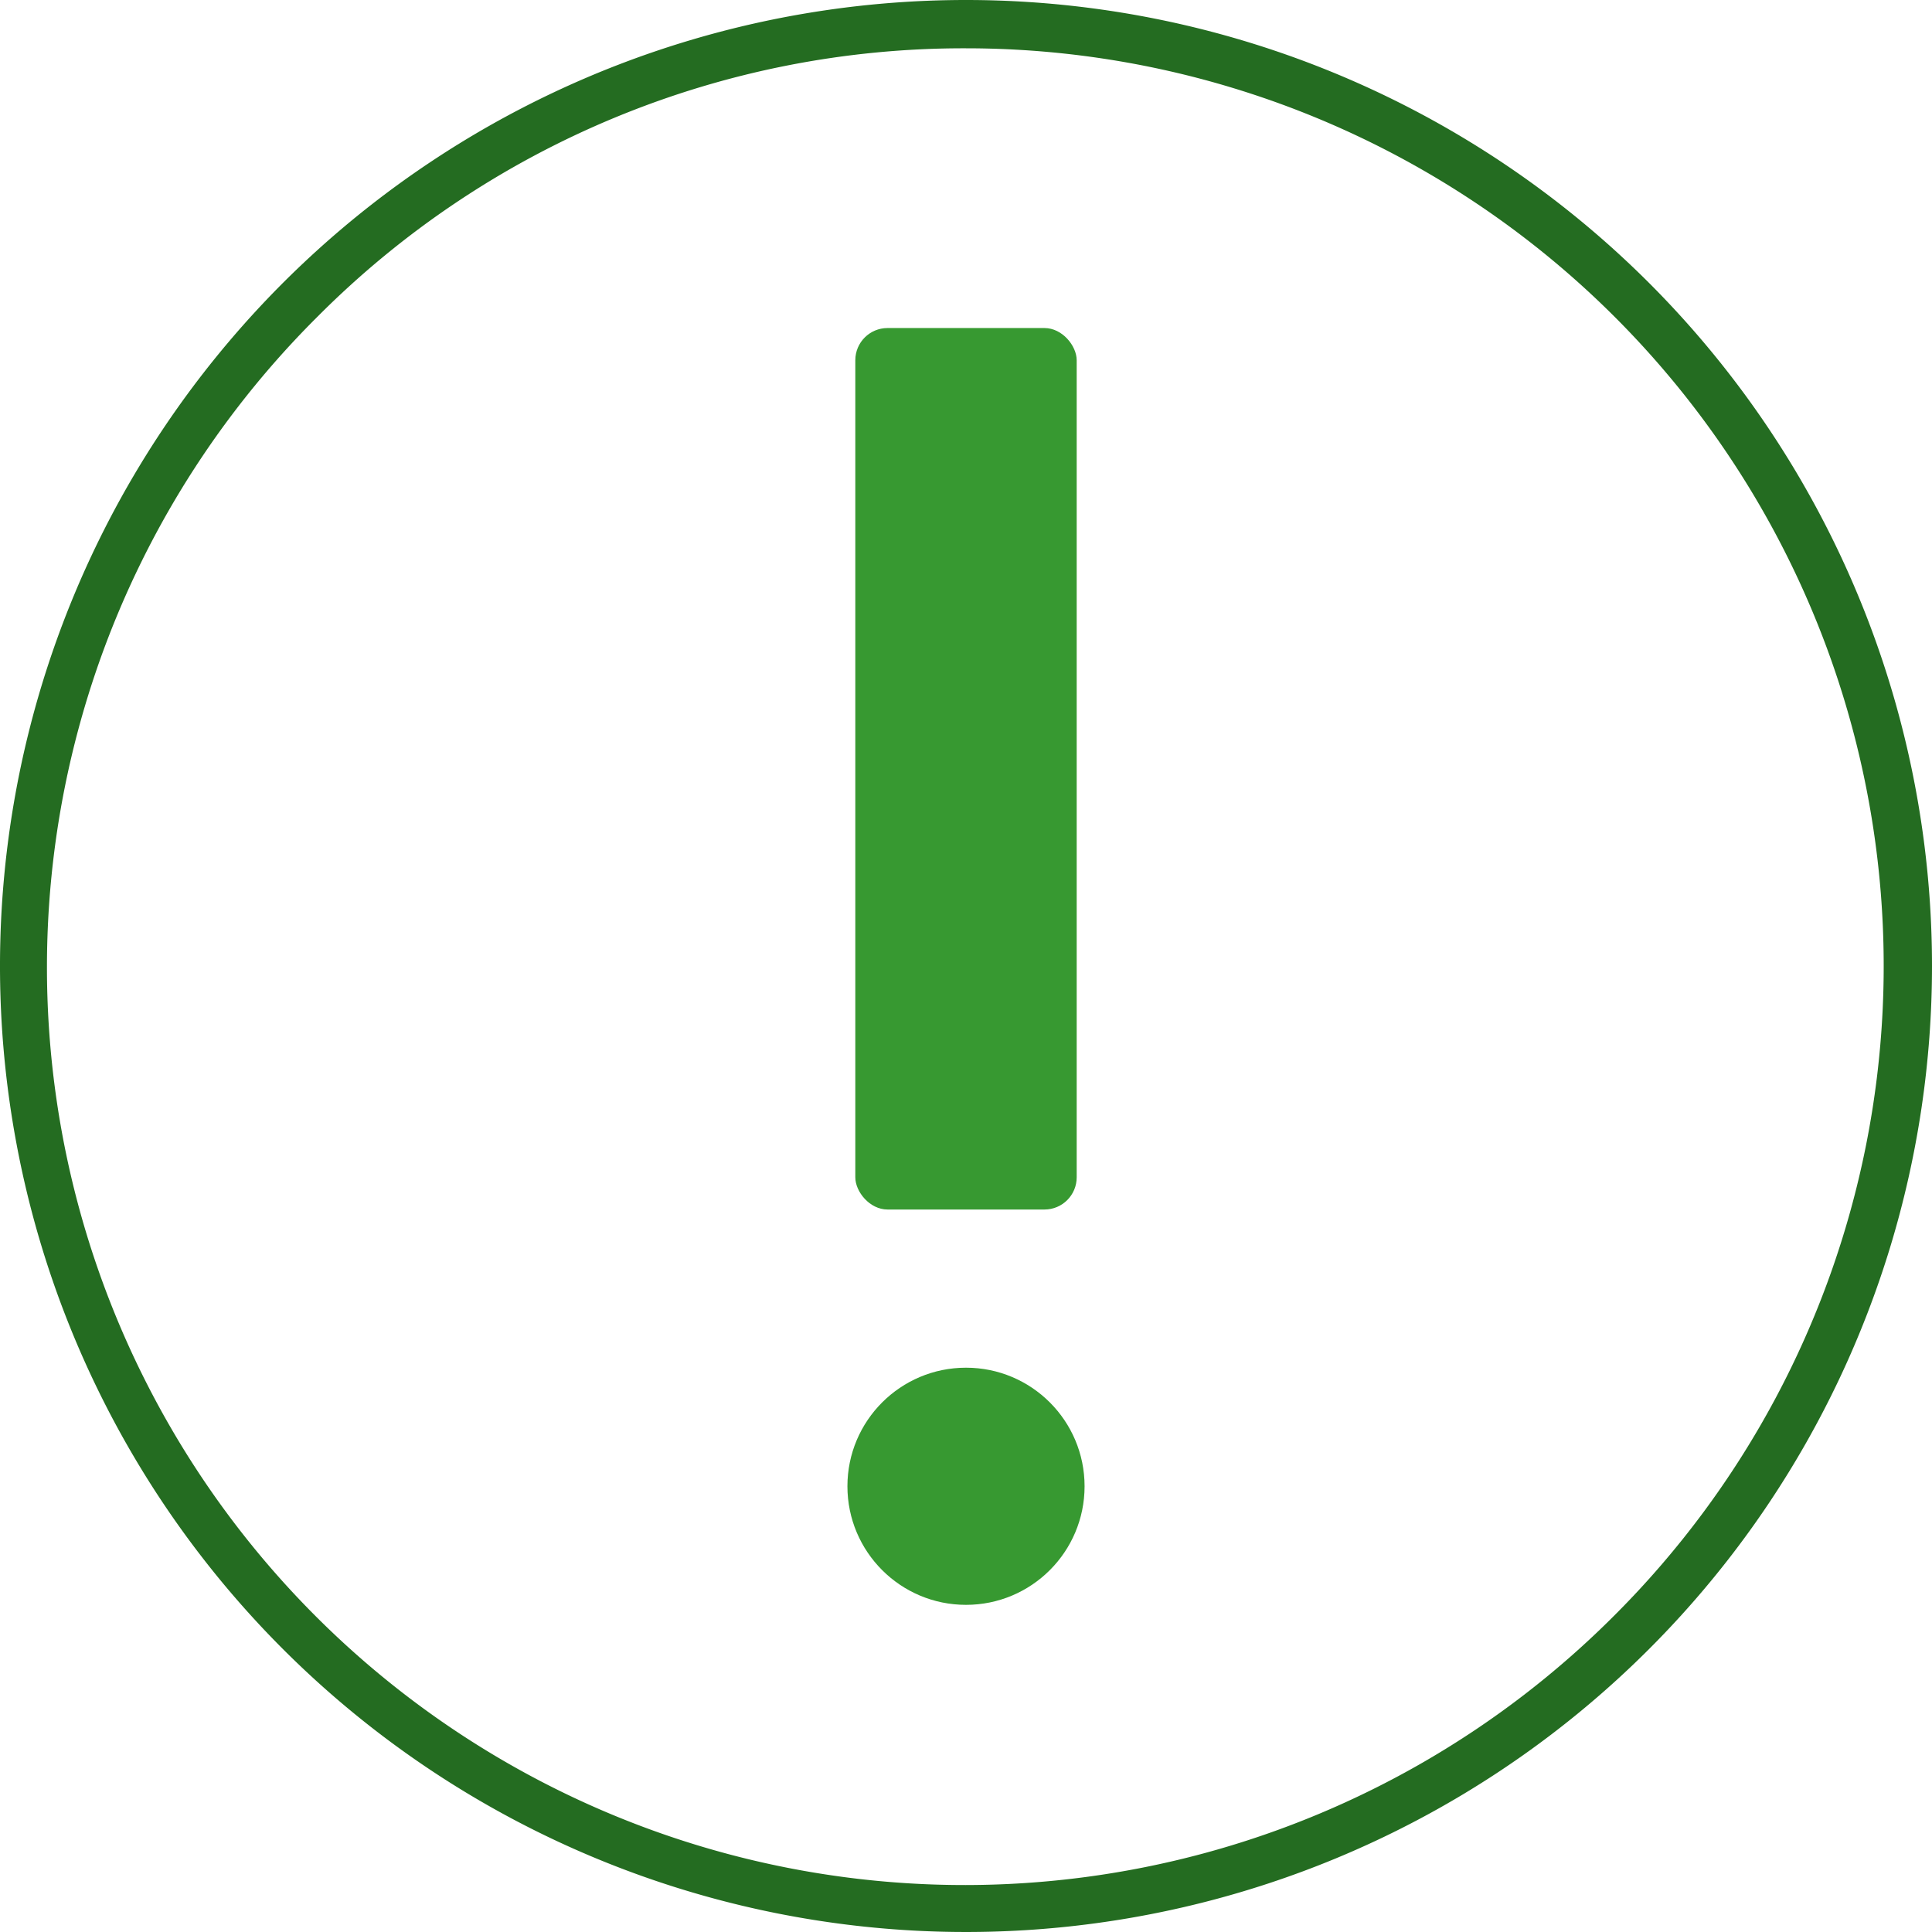 <svg id="Ebene_1" data-name="Ebene 1" xmlns="http://www.w3.org/2000/svg" viewBox="0 0 240 240"><defs><style>.cls-2{fill:#379931}</style></defs><path id="Outline" d="M120 6a114 114 0 0 1 80.61 194.61A114 114 0 1 1 39.39 39.39 113.26 113.26 0 0 1 120 6m0-6a120 120 0 1 0 120 120A120 120 0 0 0 120 0Z" style="fill:#246c21"/><rect class="cls-2" x="106.25" y="40.75" width="27.5" height="109.5" rx="4"/><circle class="cls-2" cx="120" cy="184.63" r="14.73"/></svg>
